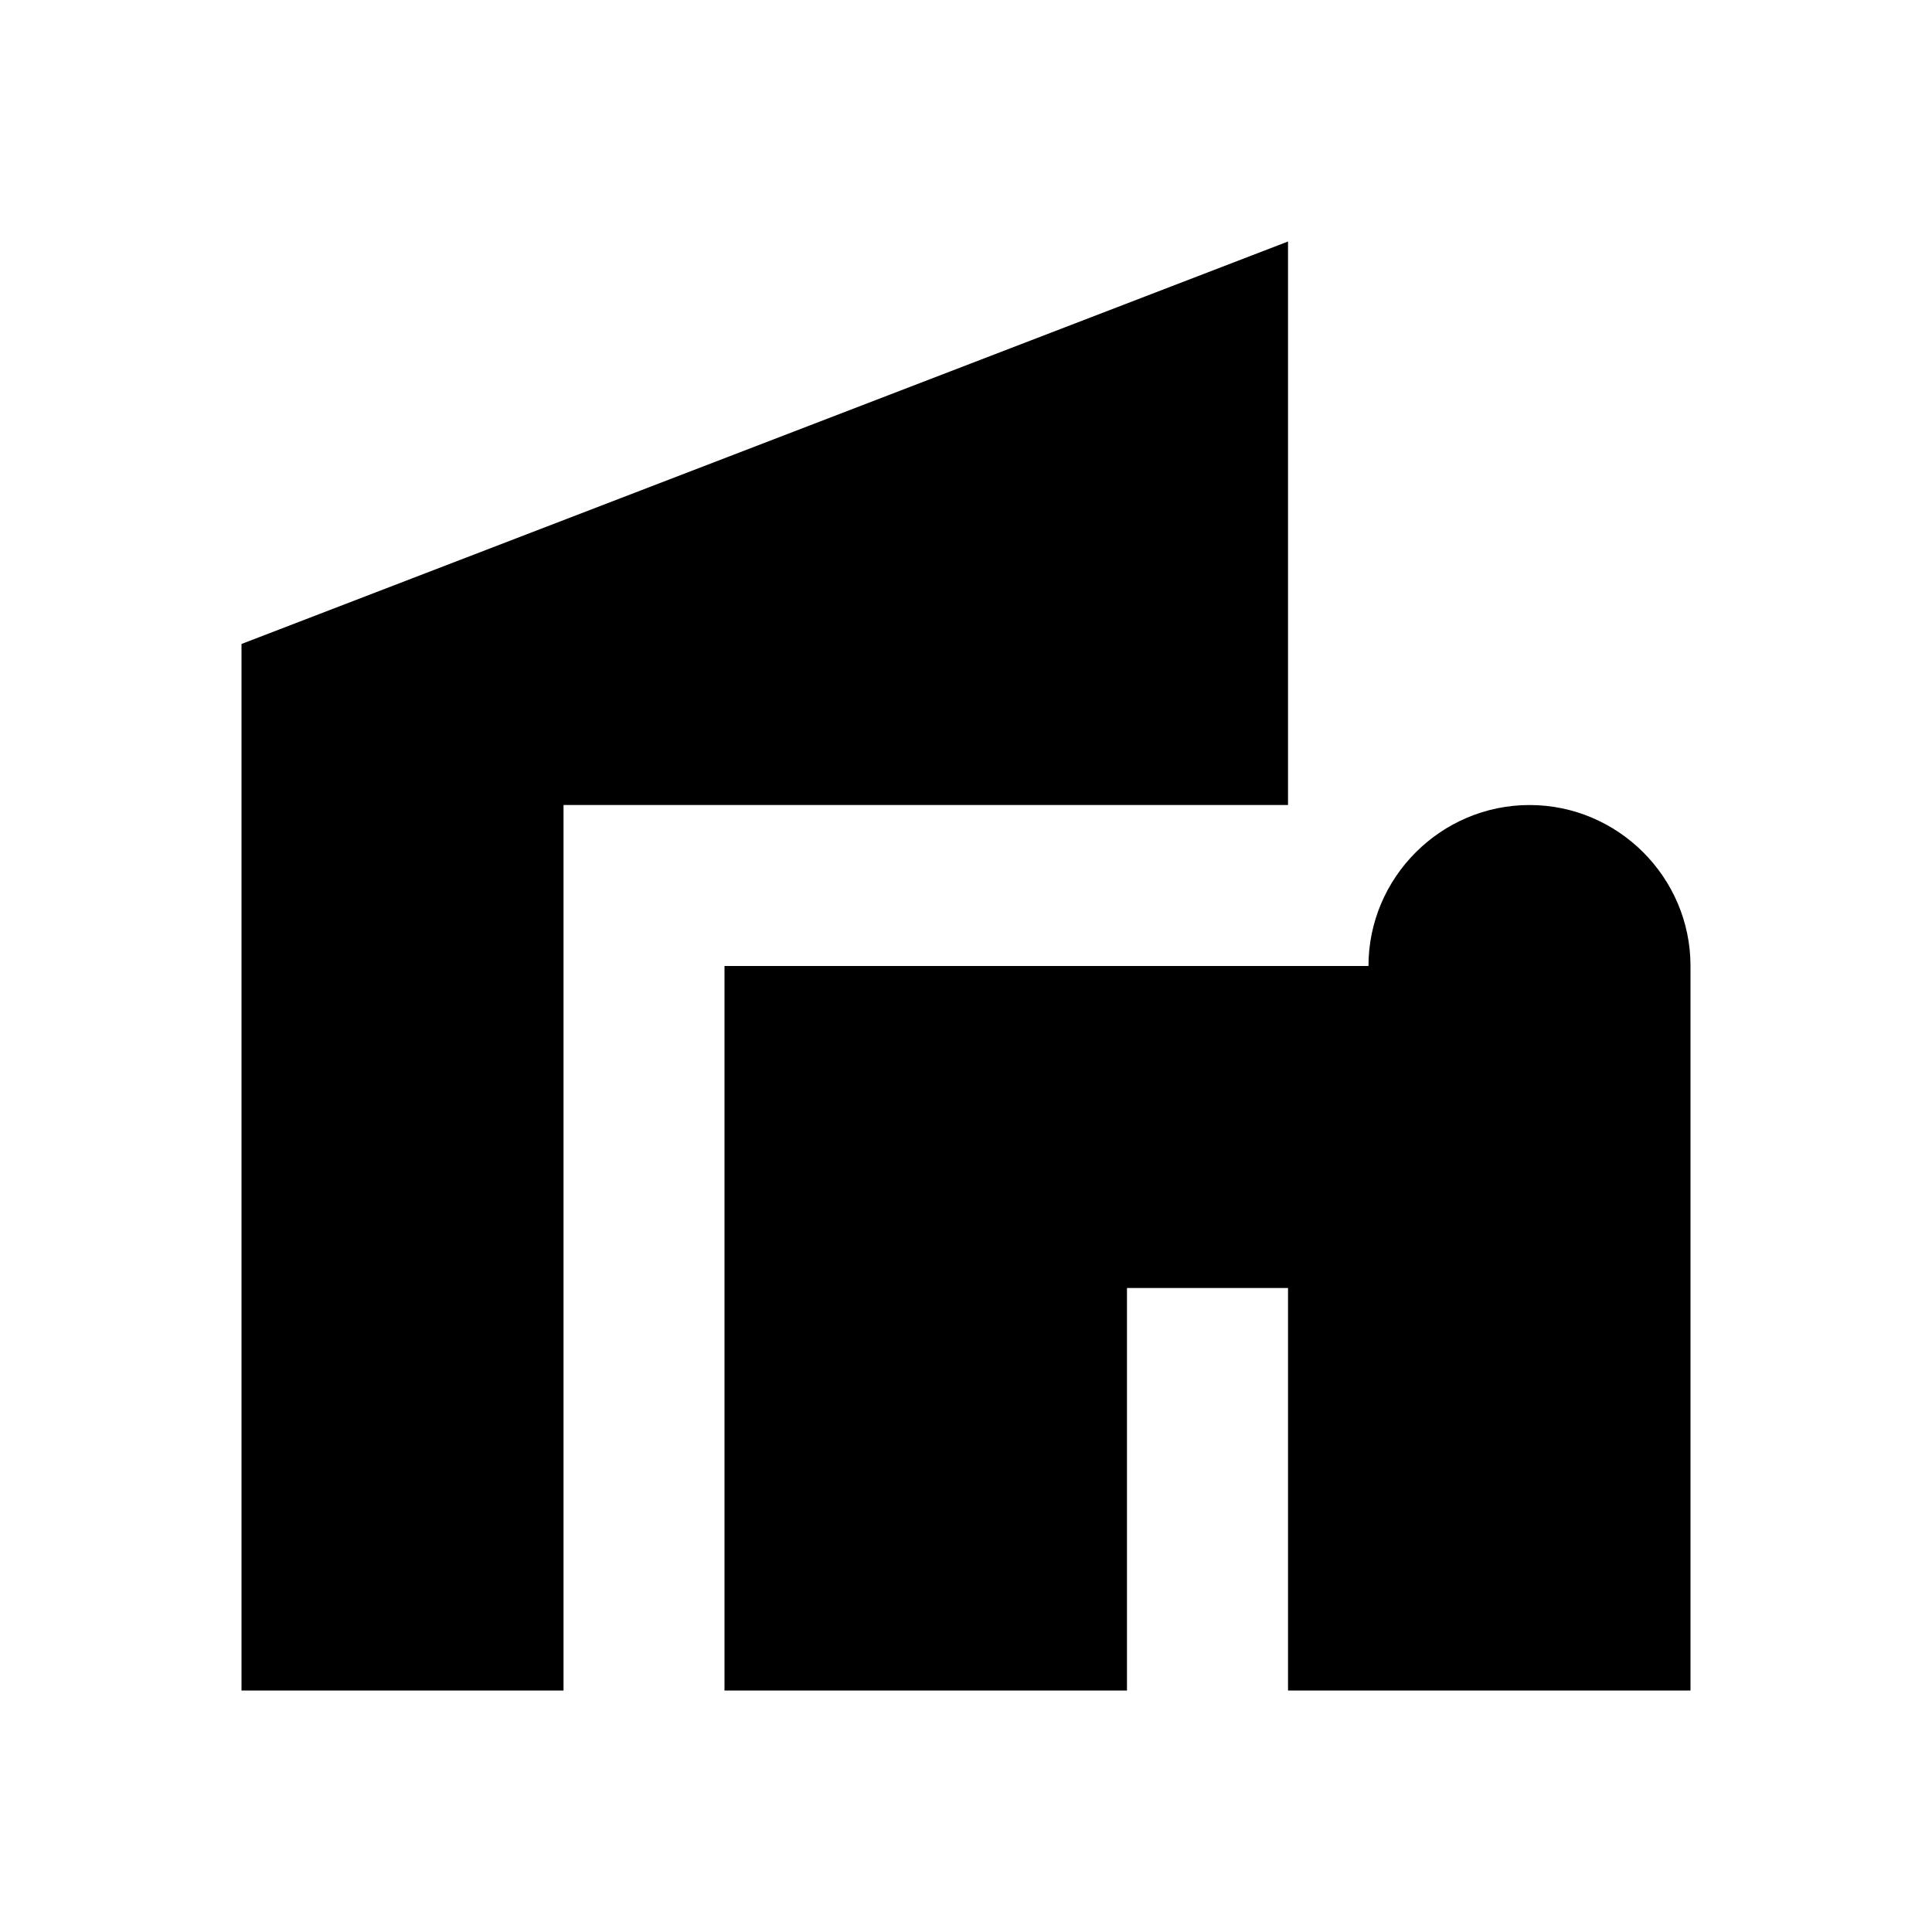 <svg width="25" height="25" viewBox="0 0 25 25" fill="none" xmlns="http://www.w3.org/2000/svg">
    <path
        d="M7.292 21.875H3.125V8.333L16.667 3.125V10.417H7.292V21.875ZM19.792 10.417C18.646 10.417 17.708 11.354 17.708 12.5H9.375V21.875H14.583V16.667H16.667V21.875H21.875V12.5C21.875 11.354 20.938 10.417 19.792 10.417Z"
        fill="black" />
</svg>
    